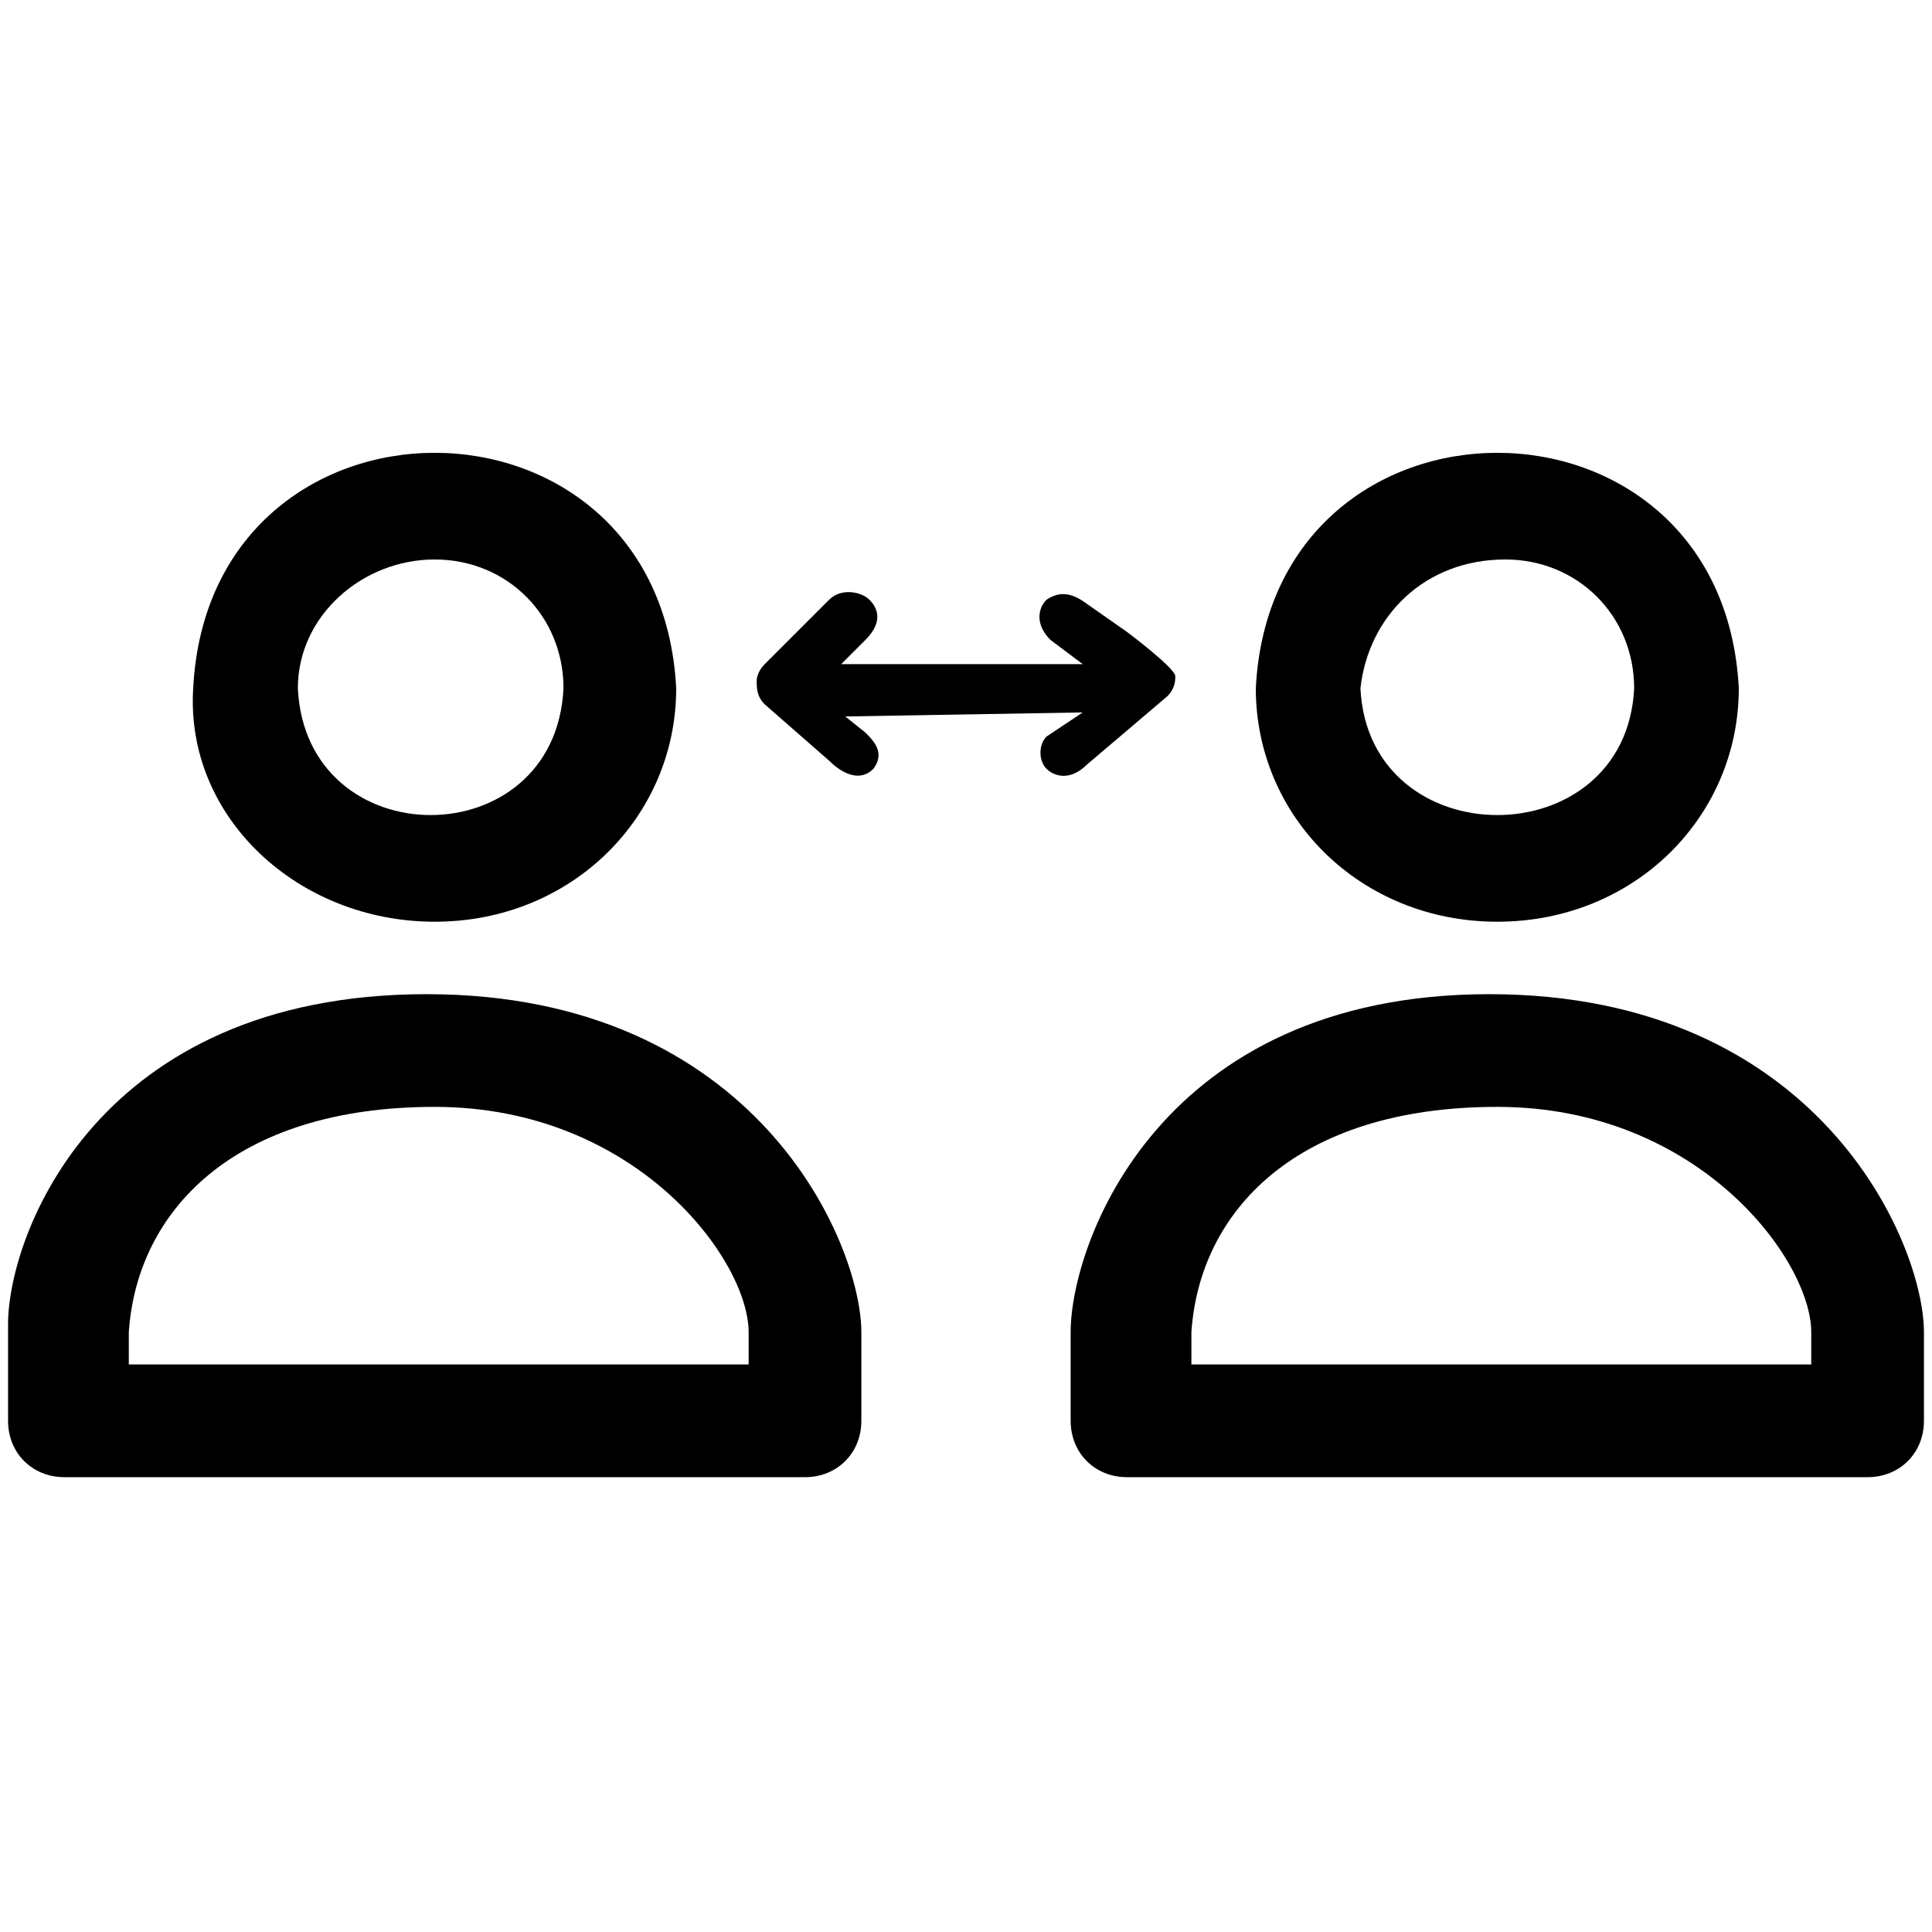 <?xml version="1.0" encoding="utf-8"?>
<!-- Generator: Adobe Illustrator 25.1.0, SVG Export Plug-In . SVG Version: 6.00 Build 0)  -->
<svg version="1.1" id="Layer_1" xmlns="http://www.w3.org/2000/svg" xmlns:xlink="http://www.w3.org/1999/xlink" x="0px" y="0px"
	 viewBox="0 0 48 48" style="enable-background:new 0 0 48 48;" xml:space="preserve">
<g>
	<g id="Group_12483_1_">
		<path d="M15.4,36.7H20c0.8,0,1.4-0.6,1.4-1.4v-2.2c0-2.2-2.6-8.4-10.8-8.4s-10.4,6-10.4,8.2v2.4c0,0.8,0.6,1.4,1.4,1.4h2.8H15.4z
			 M18.6,33.9h-6.8h0.4h-9v-0.8c0.2-3,2.6-5.6,7.6-5.6s7.8,3.8,7.8,5.6V33.9z"/>
		<path d="M10.8,22.9c3.4,0,6-2.6,6-5.8c-0.4-7.8-11.6-7.8-12,0C4.6,20.3,7.4,22.9,10.8,22.9L10.8,22.9z M7.4,17.1
			c0-1.8,1.6-3.2,3.4-3.2s3.2,1.4,3.2,3.2C13.8,21.3,7.6,21.3,7.4,17.1L7.4,17.1z"/>
	</g>
	<g id="Group_12483_3_">
		<path d="M41.8,36.7h4.6c0.8,0,1.4-0.6,1.4-1.4v-2.2c0-2.2-2.6-8.4-10.8-8.4s-10.4,6.2-10.4,8.4v2.2c0,0.8,0.6,1.4,1.4,1.4h10H41.8
			z M45,33.9h-6.8h0.4h-9v-0.8c0.2-3,2.6-5.6,7.6-5.6s7.8,3.8,7.8,5.6V33.9z"/>
		<path d="M37.2,22.9c3.4,0,6-2.6,6-5.8c-0.4-7.8-11.6-7.8-12,0C31.2,20.3,33.8,22.9,37.2,22.9L37.2,22.9z M33.8,17.1
			c0.2-1.8,1.6-3.2,3.6-3.2c1.8,0,3.2,1.4,3.2,3.2C40.4,21.3,34,21.3,33.8,17.1L33.8,17.1z"/>
	</g>
	<path d="M28,15.7L27,15c-0.4-0.3-0.7-0.3-1-0.1c-0.2,0.2-0.3,0.6,0.1,1l0.8,0.6h-6l0.6-0.6c0.2-0.2,0.5-0.6,0.1-1
		c-0.2-0.2-0.7-0.3-1,0L19,16.5c-0.2,0.2-0.2,0.4-0.2,0.4c0,0.2,0,0.4,0.2,0.6l1.6,1.4c0.2,0.2,0.7,0.6,1.1,0.2
		c0.3-0.4,0-0.7-0.2-0.9c0,0-0.5-0.4-0.5-0.4l5.9-0.1L26,18.3c-0.2,0.2-0.2,0.6,0,0.8s0.6,0.3,1-0.1l2-1.7c0.2-0.2,0.2-0.4,0.2-0.5
		C29.2,16.6,28,15.7,28,15.7z M27.6,17.1L27.6,17.1L27.6,17.1L27.6,17.1z"/>
</g>
</svg>
